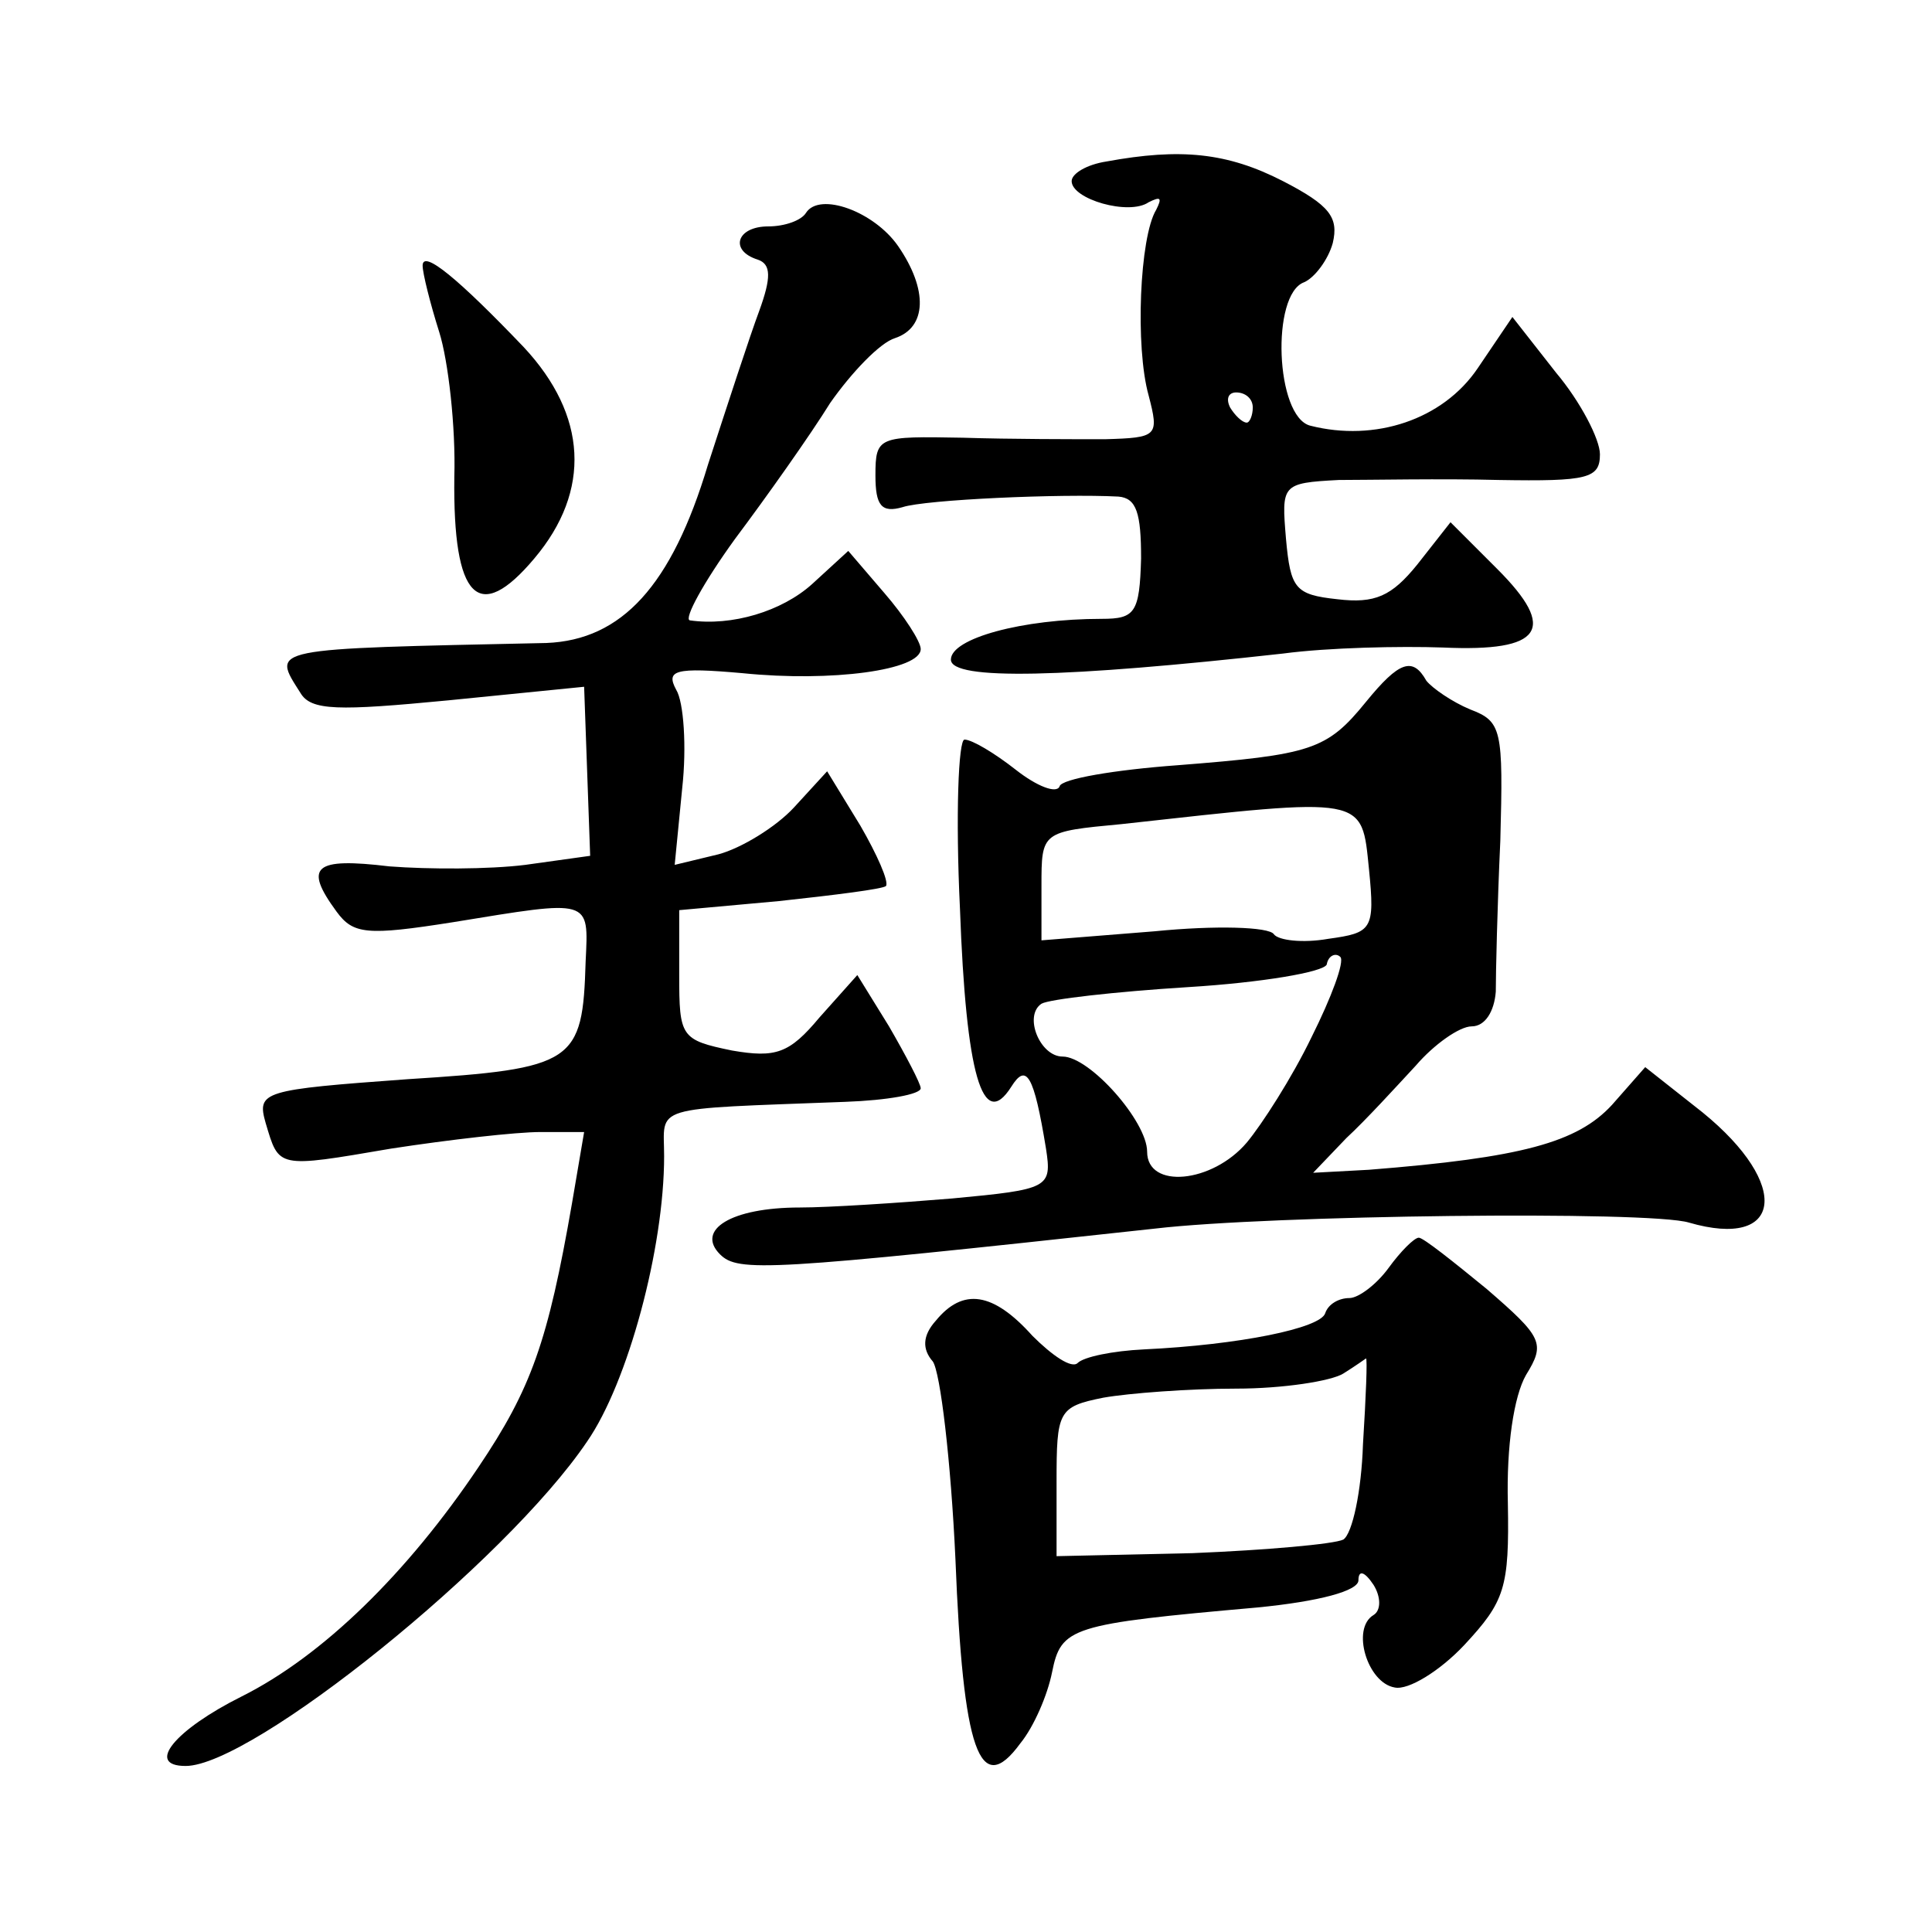 <?xml version="1.0" standalone="no"?>
<!DOCTYPE svg PUBLIC "-//W3C//DTD SVG 20010904//EN"
 "http://www.w3.org/TR/2001/REC-SVG-20010904/DTD/svg10.dtd">
<svg version="1.0" xmlns="http://www.w3.org/2000/svg"
 width="128pt" height="128pt" viewBox="0 0 128 128"
 preserveAspectRatio="xMidYMid meet">
<g transform="translate(0,128) scale(0.1,-0.1)"
fill="#0" stroke="none">
<path d="M733 1173 c-13 -2 -23 -8 -23 -13 0 -12 38 -23 51 -14 8 4 9 3 5 -5 -11
-18 -14 -91 -5 -123 7 -27 6 -28 -29 -29 -20 0 -63 0 -94 1 -56 1 -58 1 -58 -25
0 -20 4 -25 18 -21 15 5 105 9 143 7 12 -1 15 -11 15 -41 -1 -36 -4 -40 -26 -40
-53 0 -100 -13 -100 -27 0 -14 76 -12 220 4 30 4 78 5 106 4 66 -3 76 12 36 52
l-31 31 -22 -28 c-17 -21 -28 -26 -53 -23 -28 3 -31 7 -34 40 -3 36 -3 37 35 39
21 0 68 1 106 0 59 -1 67 1 67 17 0 10 -13 35 -29 54 l-29 37 -23 -34 c-23 -34
-68 -49 -111 -38 -23 6 -26 87 -4 95 7 3 16 15 19 26 4 17 -2 25 -33 41 -37 19
-68 22 -117 13z m97 -163 c0 -5 -2 -10 -4 -10 -3 0 -8 5 -11 10 -3 6 -1 10 4 10
6 0 11 -4 11 -10z M534 1139 c-3 -5 -14 -9 -25 -9 -21 0 -26 -16 -7 -22 9 -3 9
-12 1 -34 -6 -16 -21 -62 -34 -102 -24 -80 -57 -116 -107 -118 -186 -4 -182 -3
-163 -33 7 -12 25 -12 98 -5 l90 9 2 -56 2 -56 -43 -6 c-24 -3 -64 -3 -90 -1 -50
6 -57 0 -35 -30 11 -15 20 -16 77 -7 92 15 90 16 88 -26 -2 -67 -7 -71 -118 -78
-96 -7 -100 -8 -94 -29 9 -30 7 -30 83 -17 39 6 83 11 99 11 l29 0 -8 -47 c-16
-92 -27 -123 -62 -175 -47 -70 -103 -125 -157 -152 -44 -22 -64 -46 -37 -46 44
0 212 135 266 215 27 39 51 128 51 189 0 34 -11 31 120 36 28 1 50 5 50 9 0 3 -10
22 -21 41 l-21 34 -25 -28 c-20 -24 -29 -27 -58 -22 -34 7 -35 9 -35 50 l0 43 66
6 c37 4 69 8 71 10 2 3 -6 21 -17 40 l-22 36 -22 -24 c-12 -13 -35 -27 -50 -31
l-29 -7 5 51 c3 27 1 57 -4 65 -7 13 -1 15 44 11 59 -6 118 2 118 16 0 5 -11 22
-24 37 l-24 28 -24 -22 c-20 -18 -53 -28 -81 -24 -4 1 9 25 30 54 21 28 50 69 63
90 14 20 33 40 43 43 21 7 22 32 2 61 -16 23 -52 36 -61 22z M280 1104 c0 -5 5
-25 11 -44 6 -19 11 -63 10 -96 -1 -81 16 -98 53 -54 38 45 35 95 -7 140 -43 45
-67 65 -67 54z M905 815 c-26 -32 -36 -35 -125 -42 -41 -3 -77 -9 -78 -14 -2 -5
-15 0 -29 11 -14 11 -29 20 -34 20 -4 0 -6 -50 -3 -112 4 -110 15 -148 34 -118
10 16 15 8 23 -41 4 -26 2 -27 -62 -33 -36 -3 -82 -6 -101 -6 -46 0 -69 -15 -53
-31 12 -12 31 -11 288 17 76 9 328 12 354 4 62 -18 68 25 9 73 l-38 30 -22 -25
c-23 -25 -60 -35 -161 -43 l-37 -2 22 23 c13 12 33 34 46 48 12 14 29 26 37 26
9 0 15 10 16 23 0 12 1 57 3 100 2 74 1 79 -20 87 -12 5 -25 14 -29 19 -9 16 -18
13 -40 -14z m2 -111 c4 -40 2 -42 -27 -46 -17 -3 -33 -1 -36 3 -3 5 -39 6 -79 2
l-75 -6 0 36 c0 36 0 36 53 41 163 18 159 19 164 -30z m-38 -111 c-13 -27 -33 -58
-43 -70 -23 -27 -66 -31 -66 -6 0 20 -38 63 -56 63 -15 0 -26 27 -14 35 5 3 49
8 97 11 49 3 90 10 92 15 1 6 6 8 9 5 3 -3 -6 -27 -19 -53z M920 440 c-8 -11 -20
-20 -26 -20 -7 0 -14 -4 -16 -10 -3 -10 -57 -21 -120 -24 -21 -1 -40 -5 -44 -9
-4 -4 -17 5 -30 18 -26 29 -46 32 -64 10 -9 -10 -9 -19 -2 -27 5 -7 12 -66 15 -131
5 -127 16 -159 43 -122 9 11 18 32 21 47 6 30 12 32 136 43 41 4 67 11 67 18 0
7 4 6 10 -3 5 -8 5 -17 0 -20 -15 -9 -4 -45 14 -48 9 -2 30 11 46 28 27 29 30 38
29 94 -1 38 4 71 12 85 13 21 11 25 -26 57 -22 18 -42 34 -45 34 -3 0 -12 -9 -20
-20z m-17 -117 c-1 -31 -7 -59 -13 -63 -6 -3 -51 -7 -100 -9 l-90 -2 0 49 c0 47
1 50 31 56 17 3 57 6 88 6 31 0 63 5 71 10 8 5 15 10 15 10 1 0 0 -25 -2 -57z"/>
</g>
</svg>
